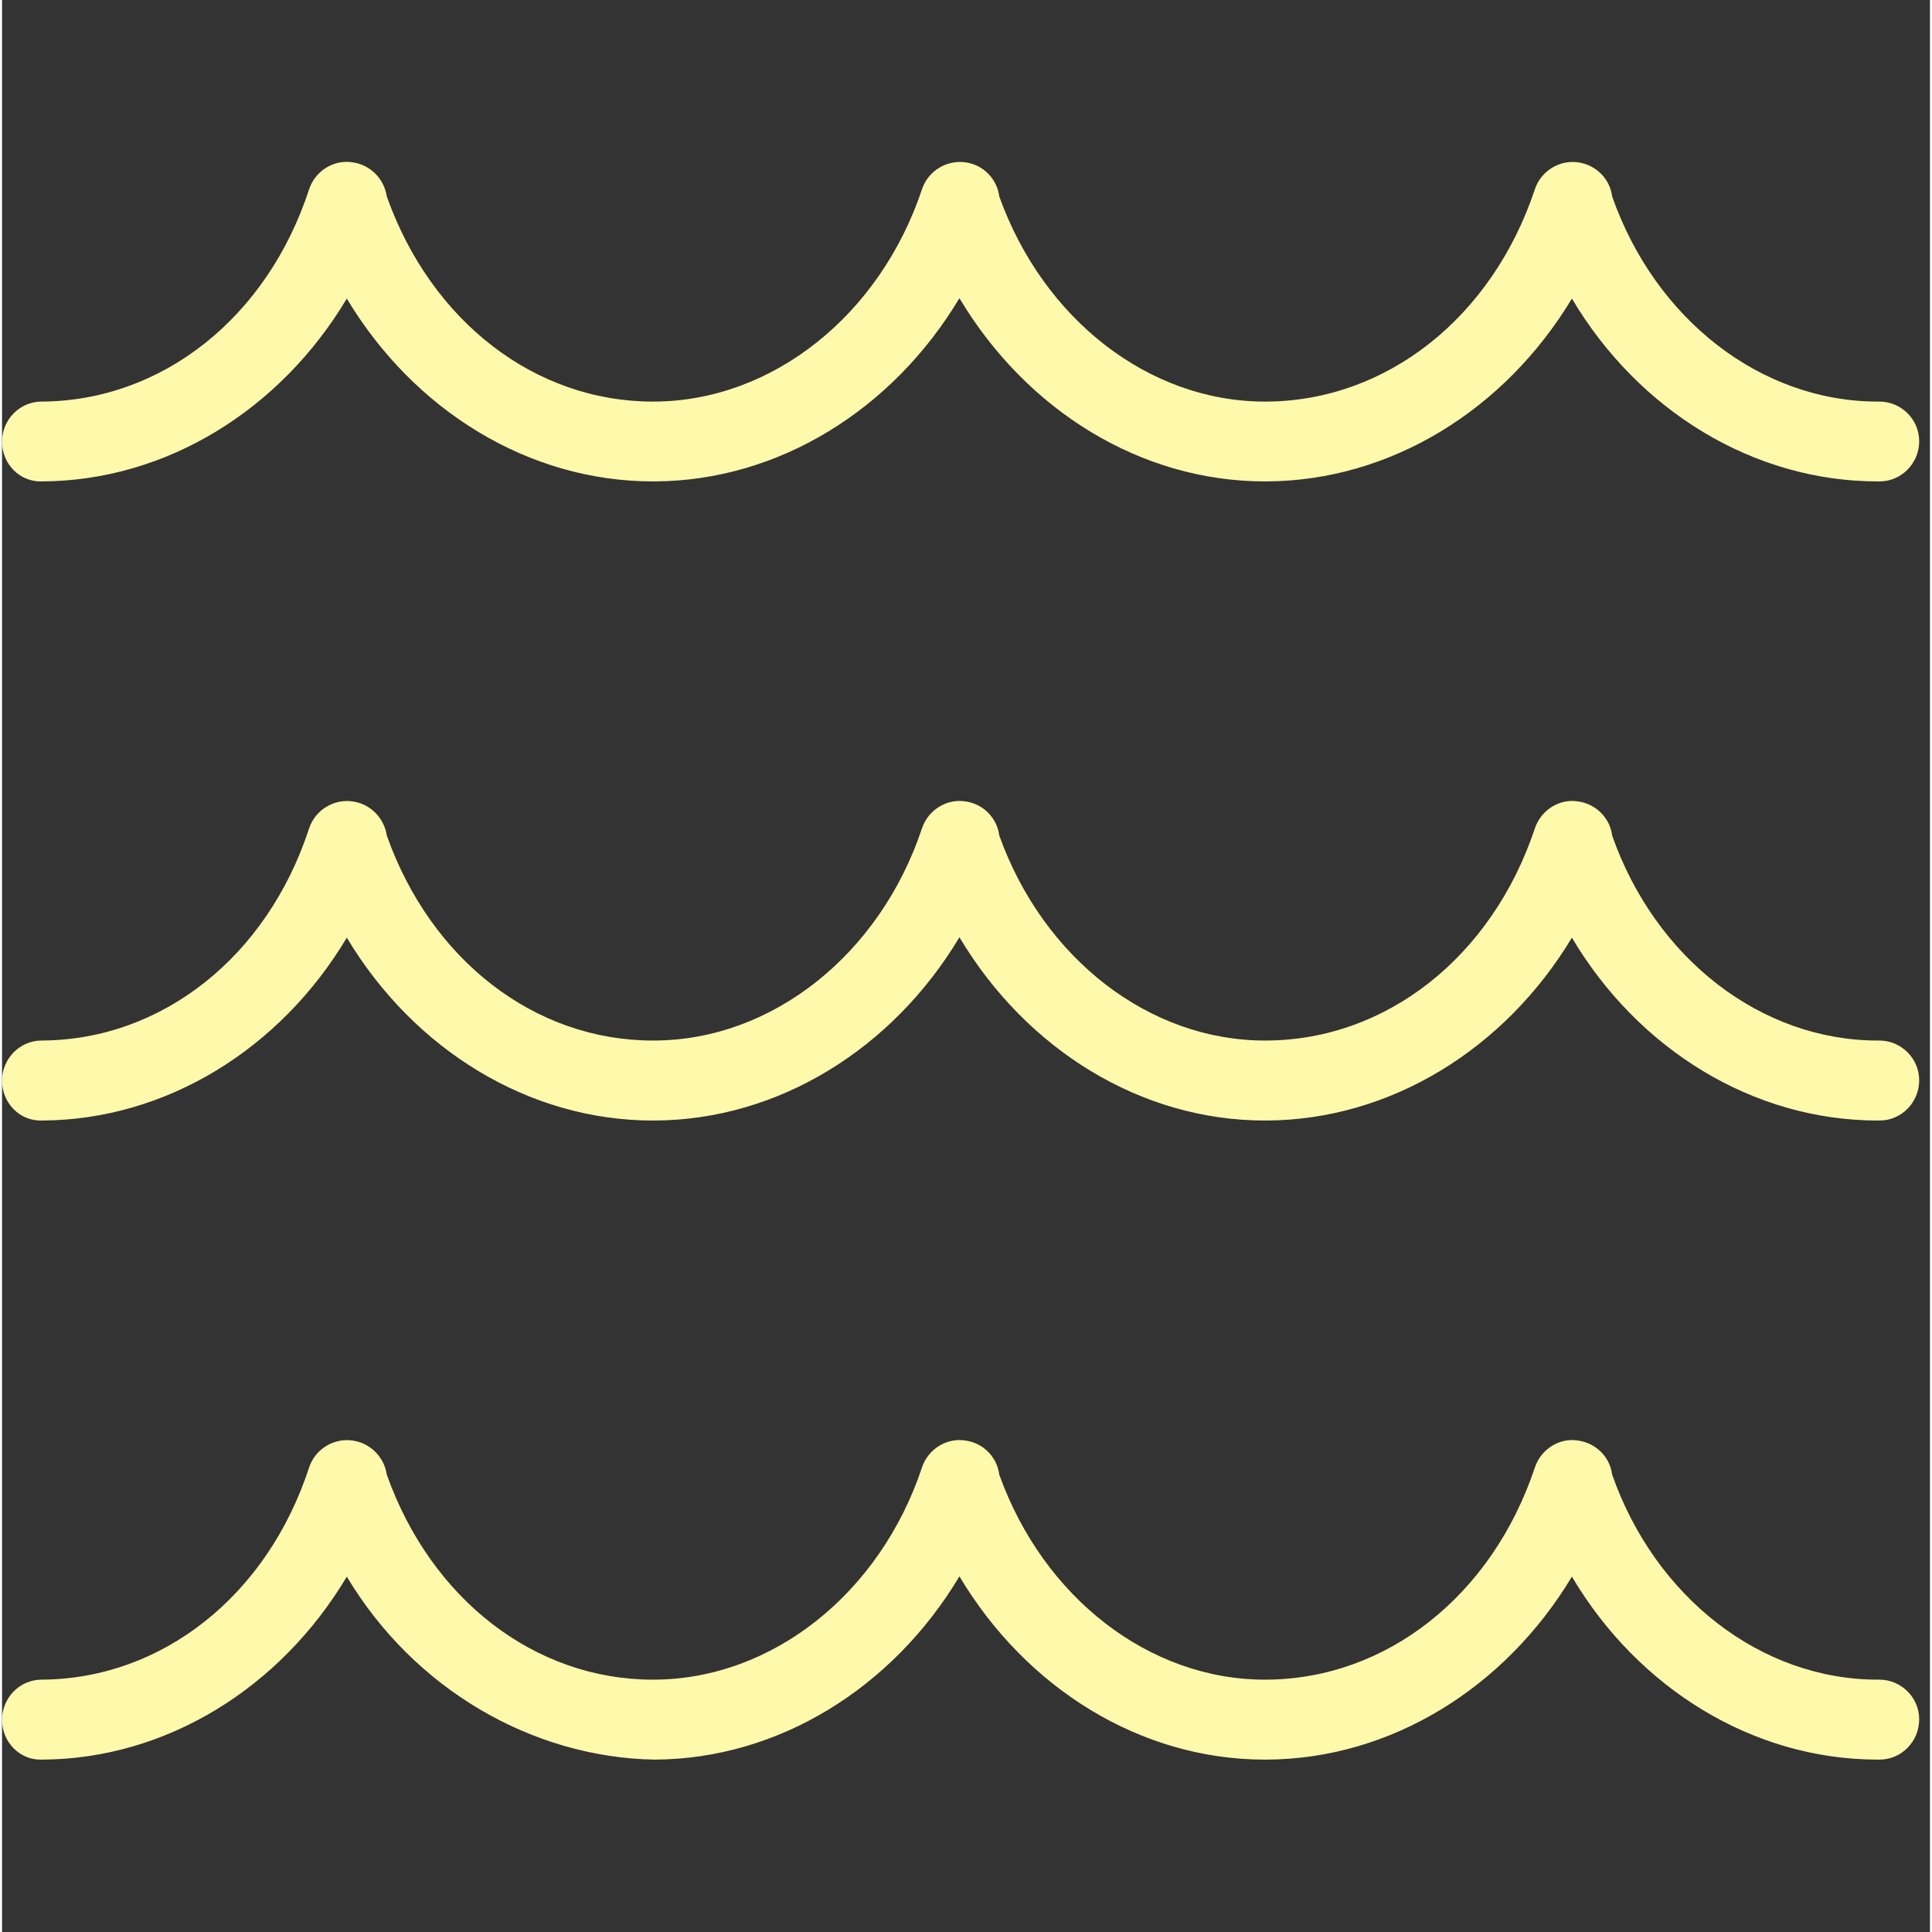 <?xml version="1.0" encoding="UTF-8"?> <svg xmlns="http://www.w3.org/2000/svg" xmlns:xlink="http://www.w3.org/1999/xlink" width="76" zoomAndPan="magnify" viewBox="0 0 56.88 57" height="76" preserveAspectRatio="xMidYMid meet" version="1.0"><rect x="0" y="0" width="56.88" height="57" fill="#333333" stroke="none"/><defs><clipPath id="f8a86e07b2"><path d="M 0 4.762 L 56.762 4.762 L 56.762 15 L 0 15 Z M 0 4.762 " clip-rule="nonzero"></path></clipPath><clipPath id="1b2a56af38"><path d="M 0 23 L 56.762 23 L 56.762 34 L 0 34 Z M 0 23 " clip-rule="nonzero"></path></clipPath><clipPath id="5c3cb9825e"><path d="M 0 42 L 56.762 42 L 56.762 51.914 L 0 51.914 Z M 0 42 " clip-rule="nonzero"></path></clipPath></defs><g clip-path="url(#f8a86e07b2)"><path fill="#fef9ab" d="M 55.387 11.848 C 55.367 11.848 55.348 11.848 55.34 11.848 C 51.898 11.848 48.777 9.426 47.504 5.797 C 47.441 5.289 47.043 4.875 46.52 4.793 C 45.969 4.703 45.406 5.031 45.223 5.586 C 43.961 9.371 40.848 11.828 37.305 11.848 C 37.285 11.848 37.277 11.848 37.258 11.848 C 33.844 11.848 30.723 9.426 29.422 5.797 C 29.359 5.289 28.965 4.875 28.449 4.793 C 27.887 4.703 27.324 5.031 27.141 5.586 C 25.898 9.305 22.73 11.828 19.25 11.848 C 19.23 11.848 19.223 11.848 19.203 11.848 C 15.723 11.848 12.66 9.48 11.352 5.797 C 11.277 5.289 10.883 4.875 10.367 4.793 C 9.805 4.691 9.242 5.031 9.059 5.586 C 7.824 9.371 4.723 11.828 1.168 11.848 C 0.523 11.848 0 12.379 0 13.035 C 0 13.68 0.516 14.23 1.188 14.203 C 4.844 14.184 8.211 12.094 10.172 8.809 C 12.152 12.113 15.539 14.203 19.203 14.203 C 19.223 14.203 19.242 14.203 19.262 14.203 C 22.906 14.184 26.273 12.094 28.246 8.797 C 30.227 12.113 33.602 14.203 37.258 14.203 C 37.277 14.203 37.297 14.203 37.312 14.203 C 40.969 14.184 44.34 12.094 46.316 8.809 C 48.277 12.113 51.668 14.203 55.34 14.203 C 55.359 14.203 55.375 14.203 55.395 14.203 C 56.039 14.203 56.562 13.668 56.562 13.016 C 56.562 12.371 56.031 11.848 55.387 11.848 " fill-opacity="1" fill-rule="nonzero"></path></g><g clip-path="url(#1b2a56af38)"><path fill="#fef9ab" d="M 55.387 30.699 C 55.367 30.699 55.348 30.699 55.34 30.699 C 51.898 30.699 48.777 28.281 47.504 24.652 C 47.441 24.145 47.043 23.73 46.52 23.648 C 45.969 23.547 45.406 23.887 45.223 24.441 C 43.961 28.223 40.848 30.684 37.305 30.699 C 37.285 30.699 37.277 30.699 37.258 30.699 C 33.844 30.699 30.723 28.281 29.422 24.652 C 29.359 24.145 28.965 23.73 28.449 23.648 C 27.887 23.547 27.324 23.887 27.141 24.441 C 25.898 28.16 22.73 30.684 19.25 30.699 C 19.23 30.699 19.223 30.699 19.203 30.699 C 15.723 30.699 12.66 28.336 11.352 24.652 C 11.277 24.145 10.883 23.73 10.367 23.648 C 9.805 23.555 9.242 23.887 9.059 24.441 C 7.824 28.223 4.723 30.684 1.168 30.699 C 0.523 30.699 0 31.234 0 31.887 C 0 32.531 0.516 33.086 1.188 33.059 C 4.844 33.039 8.211 30.949 10.172 27.664 C 12.152 30.969 15.539 33.059 19.203 33.059 C 19.223 33.059 19.242 33.059 19.262 33.059 C 22.906 33.039 26.273 30.949 28.246 27.652 C 30.227 30.969 33.602 33.059 37.258 33.059 C 37.277 33.059 37.297 33.059 37.312 33.059 C 40.969 33.039 44.34 30.949 46.316 27.664 C 48.277 30.969 51.668 33.059 55.34 33.059 C 55.359 33.059 55.375 33.059 55.395 33.059 C 56.039 33.059 56.562 32.523 56.562 31.871 C 56.562 31.227 56.031 30.699 55.387 30.699 " fill-opacity="1" fill-rule="nonzero"></path></g><g clip-path="url(#5c3cb9825e)"><path fill="#fef9ab" d="M 55.387 49.555 C 55.367 49.555 55.348 49.555 55.34 49.555 C 51.898 49.555 48.777 47.133 47.504 43.508 C 47.441 43 47.043 42.586 46.52 42.504 C 45.969 42.402 45.406 42.742 45.223 43.297 C 43.961 47.078 40.848 49.535 37.305 49.555 C 37.285 49.555 37.277 49.555 37.258 49.555 C 33.844 49.555 30.723 47.133 29.422 43.508 C 29.359 43 28.965 42.586 28.449 42.504 C 27.887 42.402 27.324 42.742 27.141 43.297 C 25.898 47.016 22.73 49.535 19.25 49.555 C 19.23 49.555 19.223 49.555 19.203 49.555 C 15.723 49.555 12.66 47.188 11.352 43.508 C 11.277 43 10.883 42.586 10.367 42.504 C 9.805 42.41 9.242 42.742 9.059 43.297 C 7.824 47.078 4.723 49.535 1.168 49.555 C 0.523 49.555 0 50.09 0 50.742 C 0 51.387 0.516 51.941 1.188 51.914 C 4.844 51.895 8.211 49.805 10.172 46.516 C 12.16 49.84 15.652 51.855 19.262 51.914 C 22.906 51.895 26.273 49.805 28.246 46.508 C 30.227 49.824 33.602 51.914 37.258 51.914 C 37.277 51.914 37.297 51.914 37.312 51.914 C 40.969 51.895 44.34 49.805 46.316 46.516 C 48.277 49.824 51.668 51.914 55.34 51.914 C 55.359 51.914 55.375 51.914 55.395 51.914 C 56.039 51.914 56.562 51.379 56.562 50.723 C 56.562 50.082 56.031 49.555 55.387 49.555 " fill-opacity="1" fill-rule="nonzero"></path></g></svg> 
